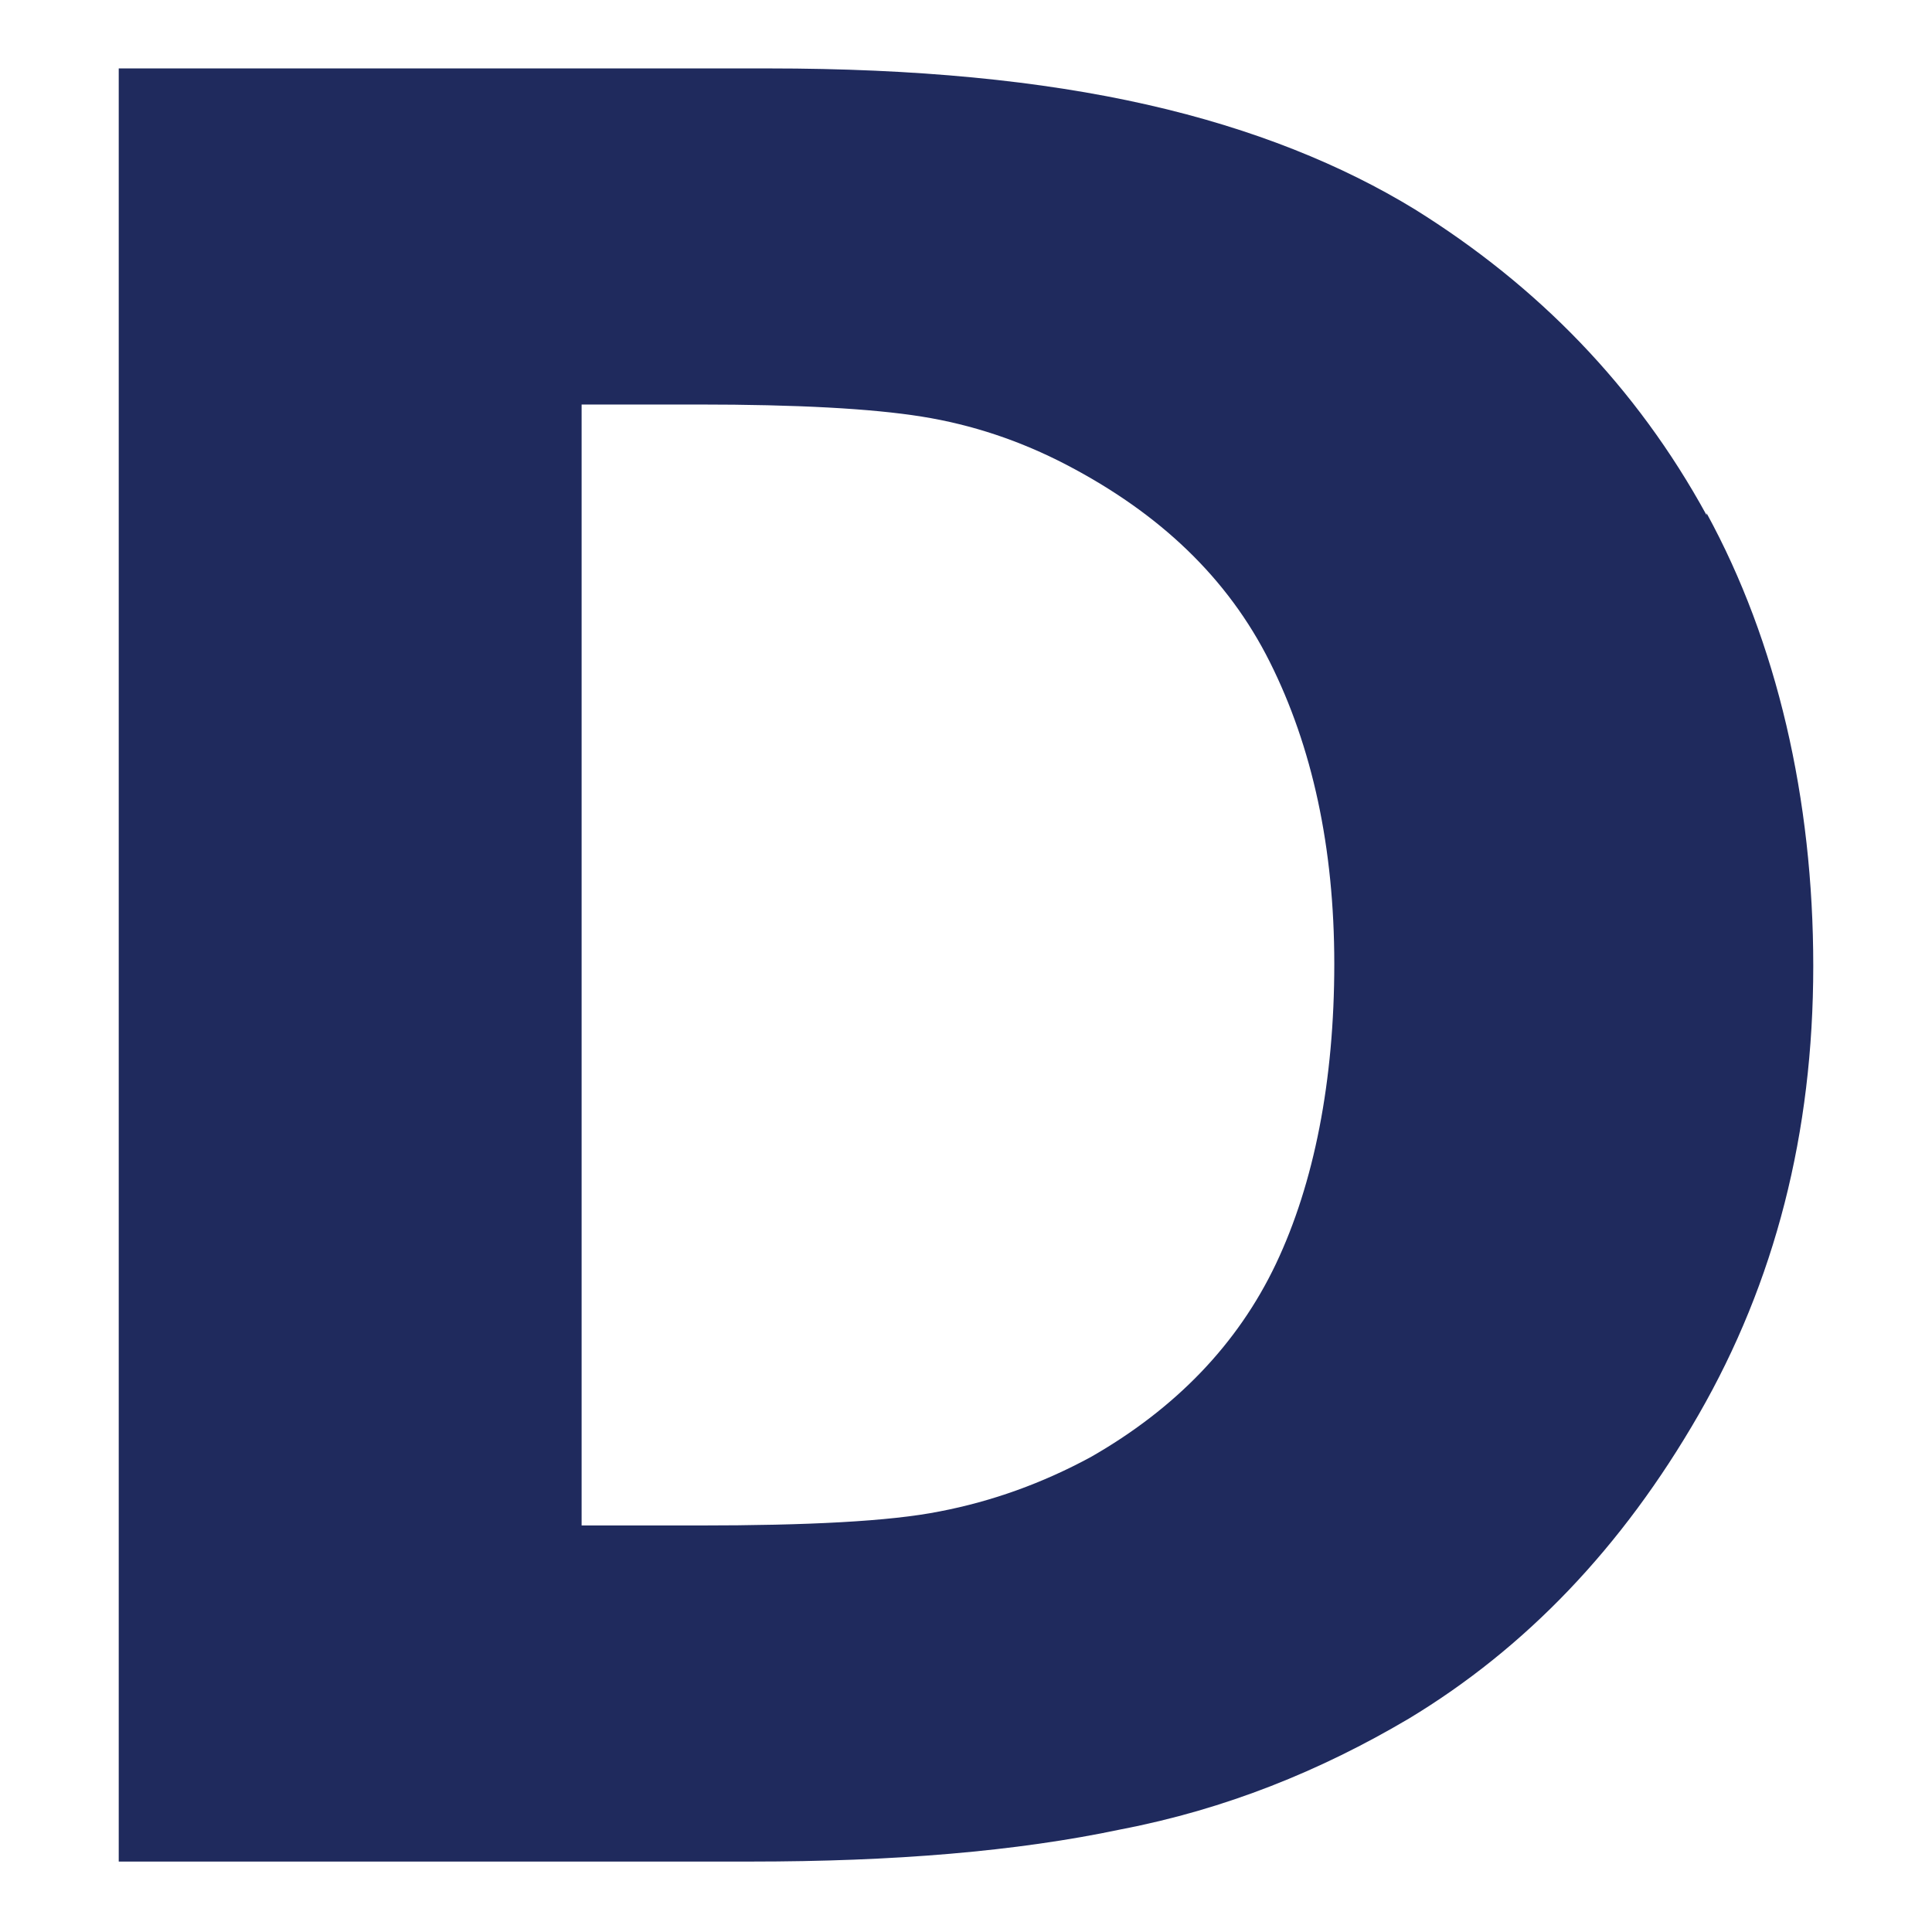 <?xml version="1.0" encoding="UTF-8"?>
<svg id="Ebene_1" xmlns="http://www.w3.org/2000/svg" version="1.1" viewBox="0 0 96 96">
  <!-- Generator: Adobe Illustrator 29.8.0, SVG Export Plug-In . SVG Version: 2.1.1 Build 160)  -->
  <path d="M84.8,25.6c-3.5-6.4-8.4-11.4-14.5-15.2-3.6-2.2-8-4-13.3-5.2-5.3-1.2-11.5-1.8-18.8-1.8H5.9v89.1h31.4c7.1,0,13.2-.5,18.4-1.6,5.2-1,9.9-2.9,14.3-5.5,5.8-3.5,10.6-8.5,14.4-15.1,3.8-6.6,5.7-14,5.7-22.3s-1.8-16.1-5.3-22.5ZM63.4,62.8c-1.9,4-5,7.2-9.2,9.6-2.4,1.3-4.9,2.2-7.5,2.7-2.5.5-6.6.7-12,.7h-5.8V20.1h5.8c4.9,0,8.6.2,11.1.6,2.5.4,4.9,1.2,7.2,2.4,4.6,2.4,8,5.6,10.1,9.8,2.1,4.2,3.2,9.2,3.2,15s-1,10.9-2.9,14.9Z" fill="#1f2a5d"/>
</svg>